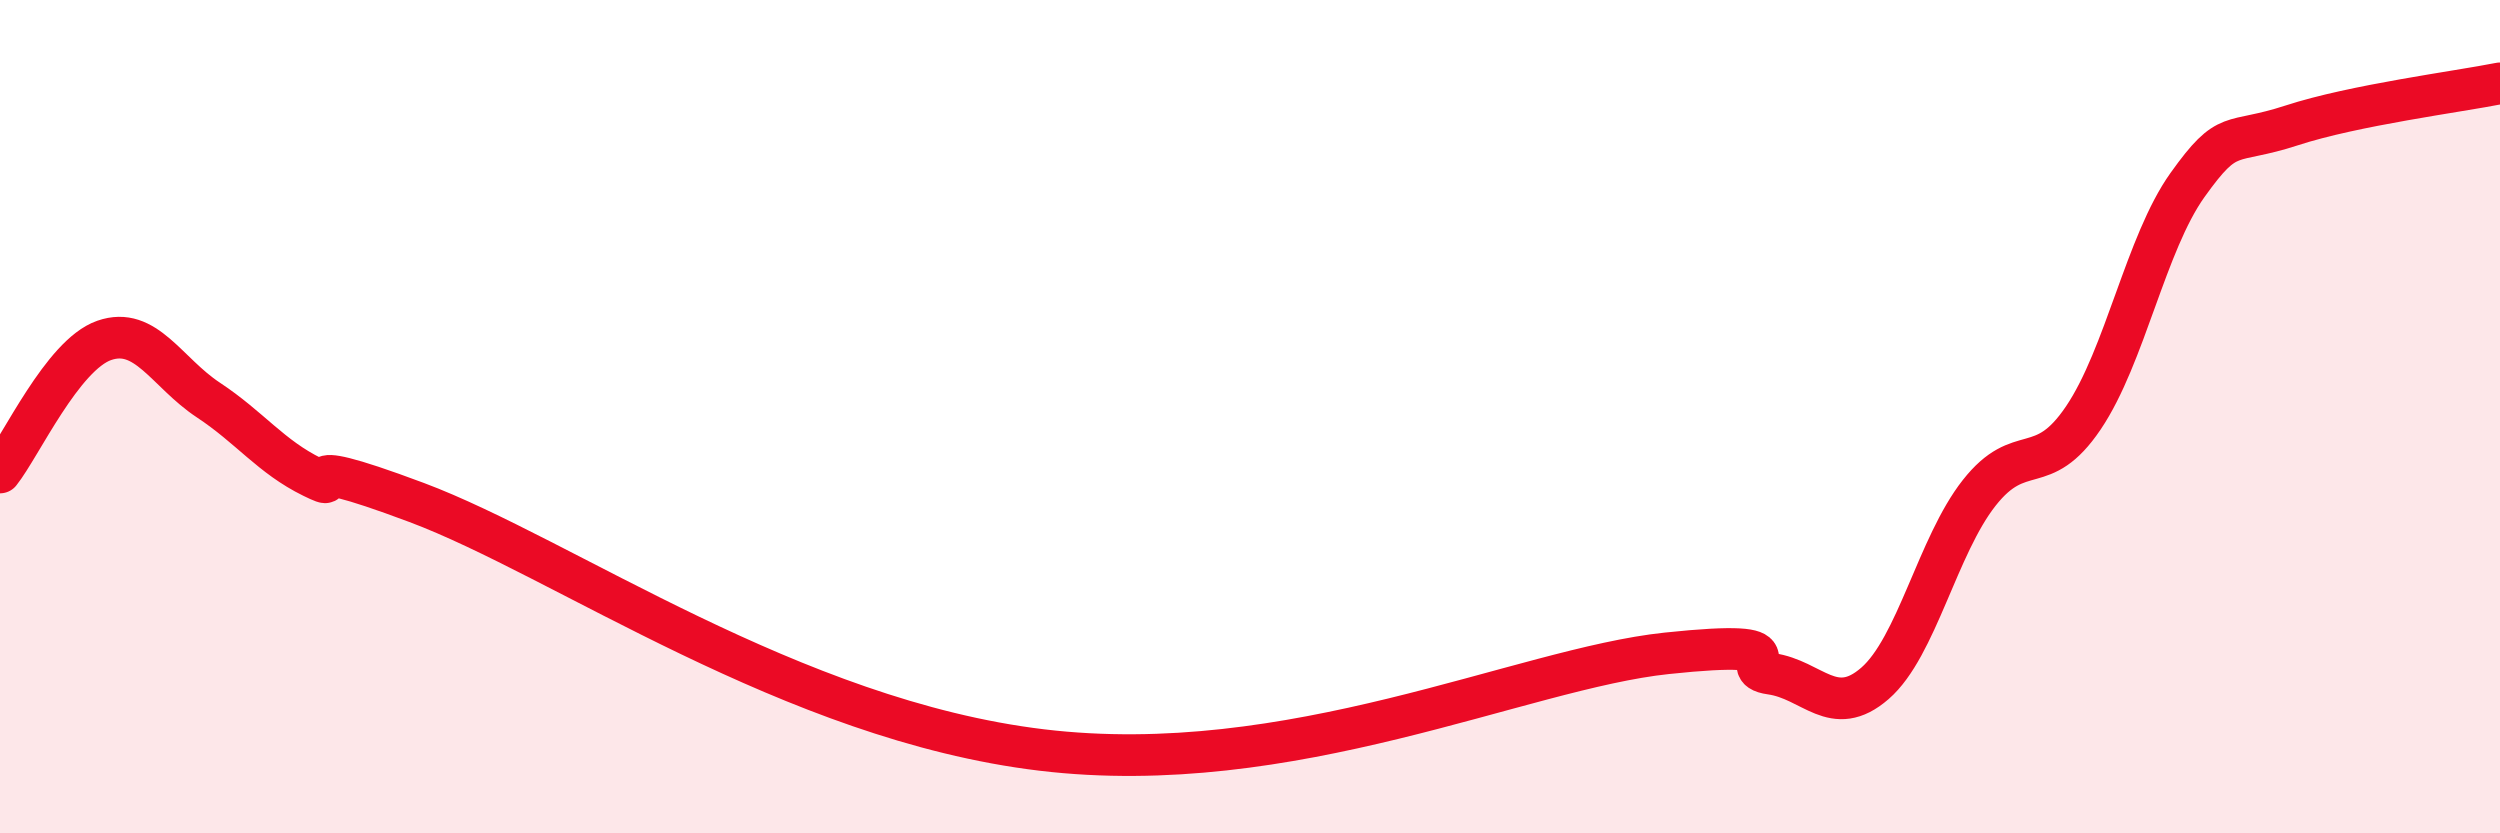 
    <svg width="60" height="20" viewBox="0 0 60 20" xmlns="http://www.w3.org/2000/svg">
      <path
        d="M 0,11.34 C 0.5,10.71 1.5,8.52 2.5,8.17 C 3.5,7.82 4,8.94 5,9.6 C 6,10.26 6.5,10.96 7.5,11.45 C 8.5,11.94 6.5,10.75 10,12.06 C 13.5,13.37 19,17.28 25,18 C 31,18.72 36.5,16.05 40,15.68 C 43.5,15.31 41.5,16.03 42.5,16.17 C 43.5,16.31 44,17.27 45,16.4 C 46,15.53 46.5,13.1 47.5,11.83 C 48.5,10.56 49,11.51 50,10.03 C 51,8.55 51.5,5.84 52.5,4.44 C 53.5,3.04 53.5,3.5 55,3.01 C 56.5,2.52 59,2.2 60,2L60 20L0 20Z"
        fill="#EB0A25"
        opacity="0.1"
        stroke-linecap="round"
        stroke-linejoin="round"
      />
      <path
        d="M 0,11.34 C 0.5,10.71 1.5,8.52 2.5,8.17 C 3.5,7.82 4,8.94 5,9.6 C 6,10.26 6.5,10.96 7.5,11.45 C 8.5,11.94 6.5,10.75 10,12.06 C 13.5,13.37 19,17.28 25,18 C 31,18.72 36.5,16.05 40,15.68 C 43.5,15.31 41.5,16.03 42.5,16.17 C 43.5,16.31 44,17.27 45,16.4 C 46,15.53 46.5,13.1 47.5,11.83 C 48.5,10.56 49,11.51 50,10.03 C 51,8.55 51.5,5.84 52.5,4.44 C 53.5,3.04 53.5,3.5 55,3.01 C 56.5,2.52 59,2.2 60,2"
        stroke="#EB0A25"
        stroke-width="1"
        fill="none"
        stroke-linecap="round"
        stroke-linejoin="round"
      />
    </svg>
  